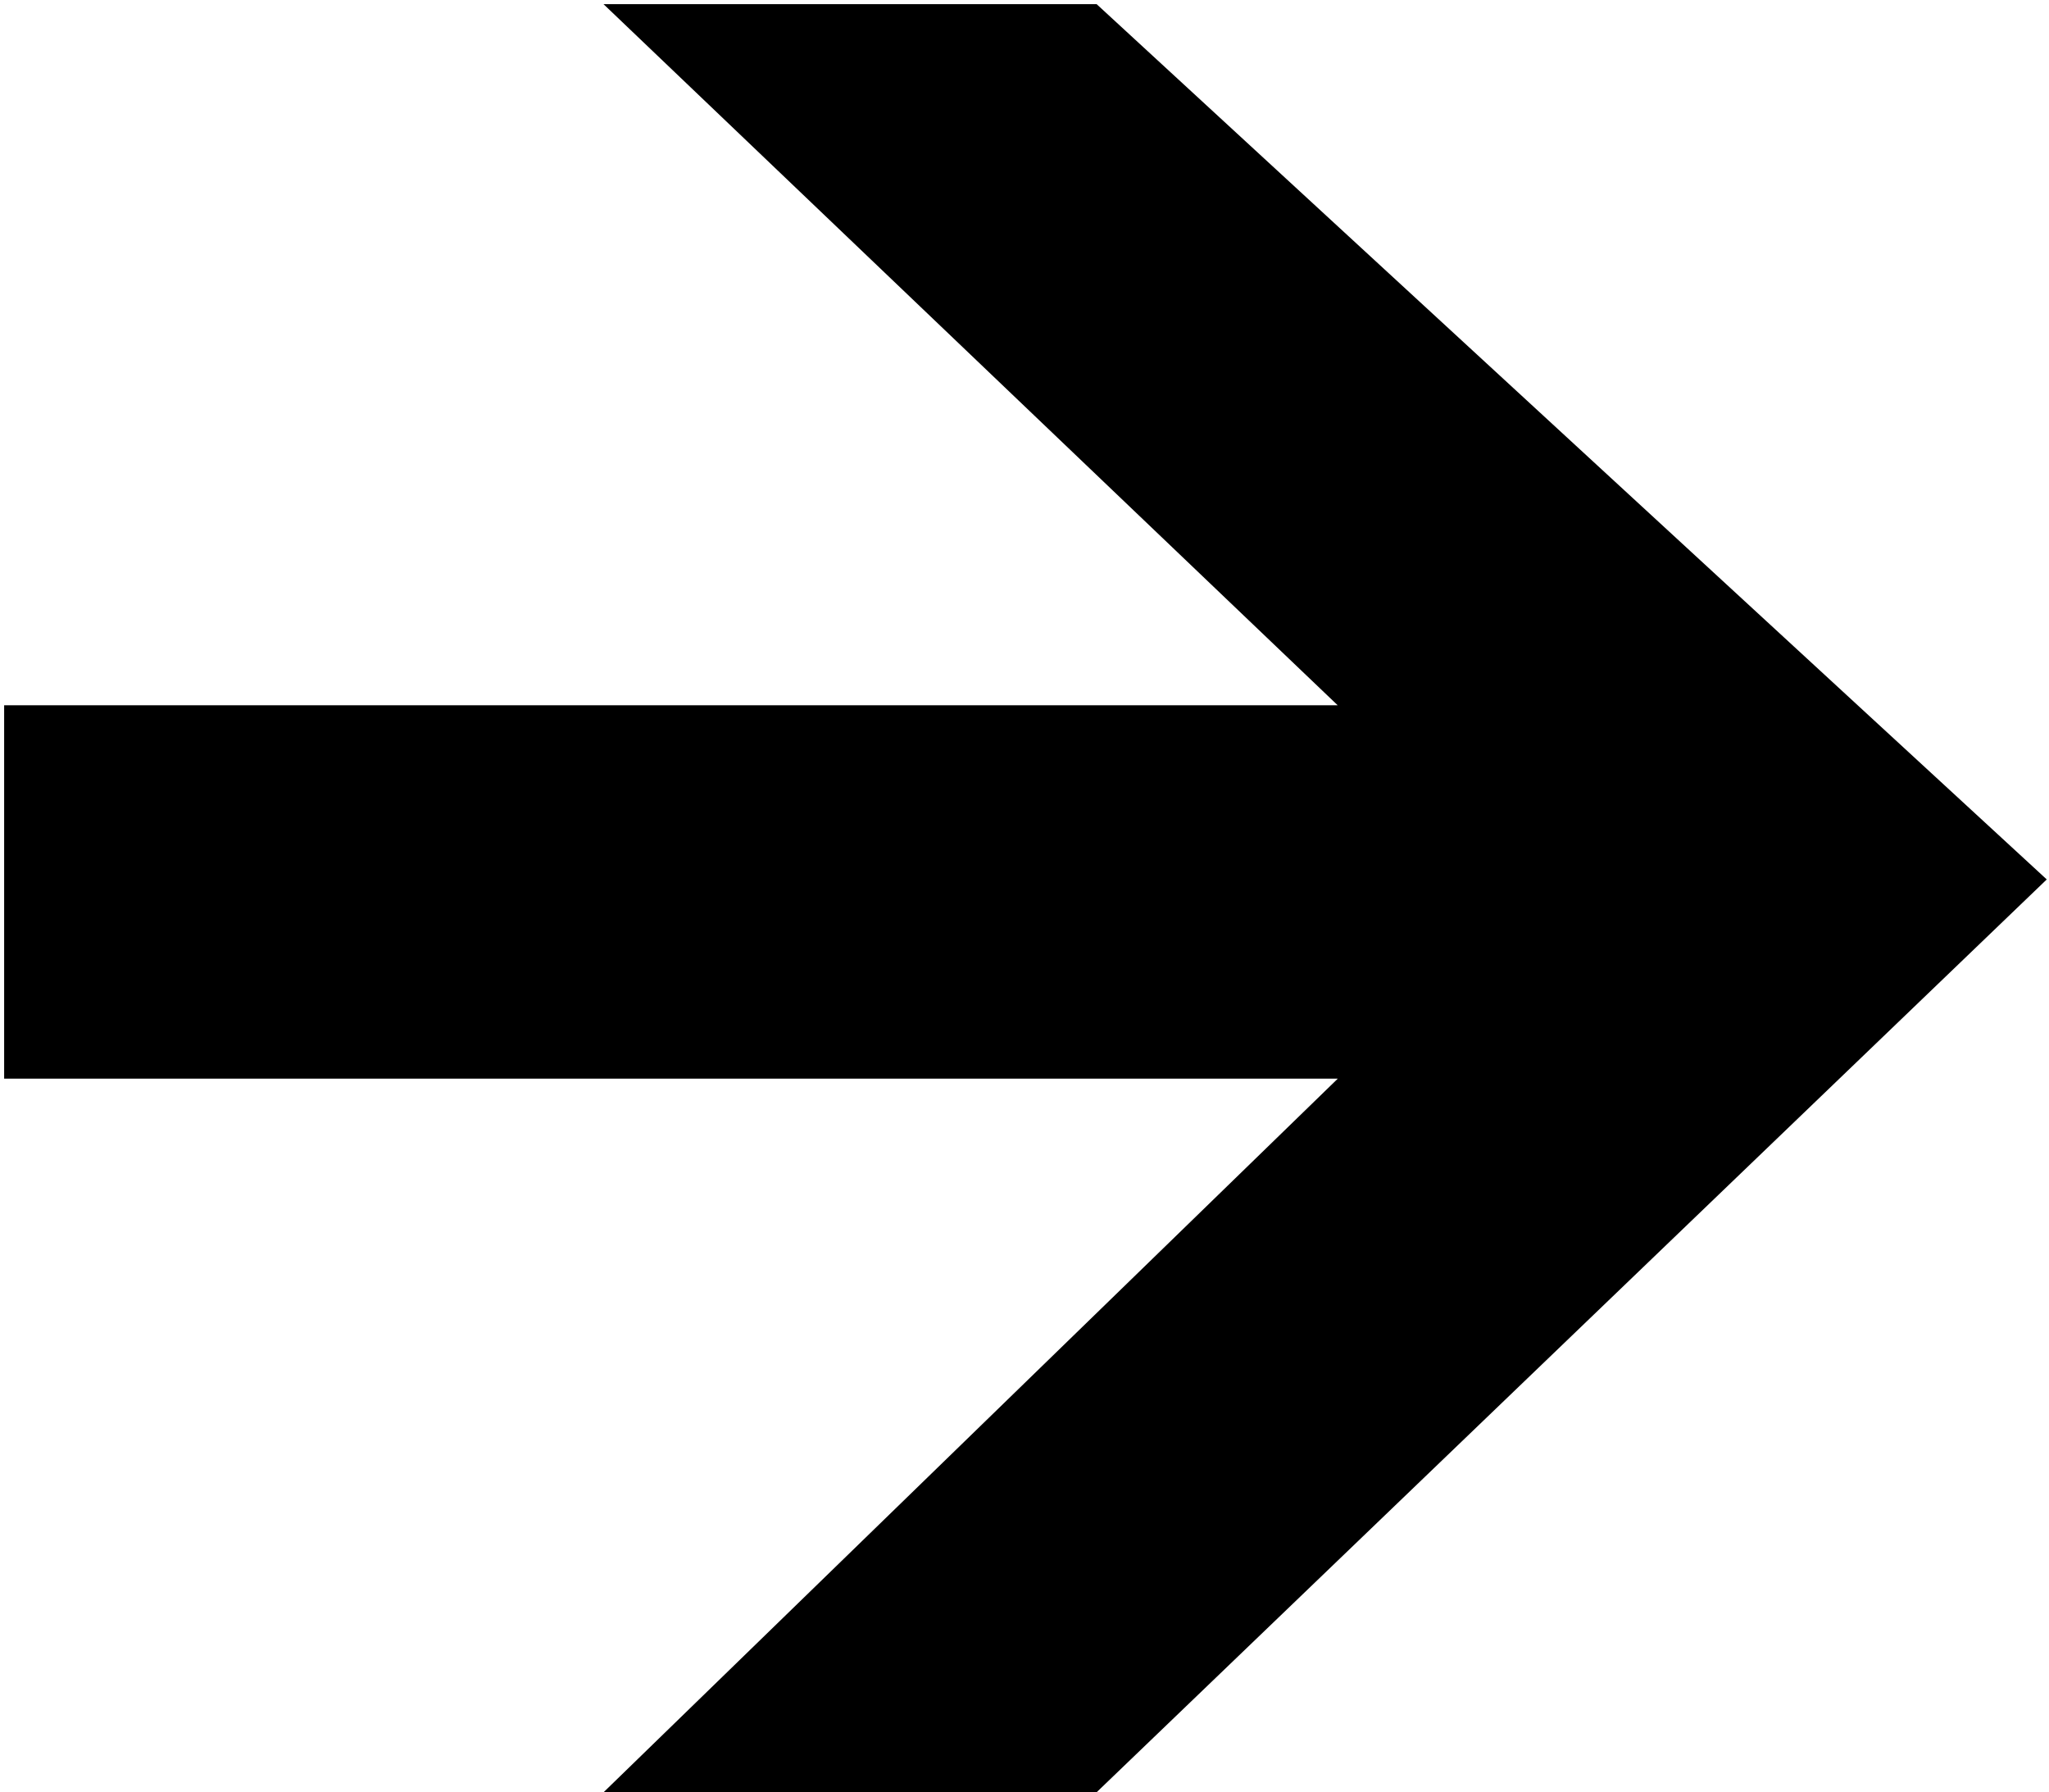 <?xml version="1.0" encoding="UTF-8"?> <svg xmlns="http://www.w3.org/2000/svg" width="247" height="216" viewBox="0 0 247 216" fill="none"><path d="M162.5 85.5H1V129.5H162.5L74 215.5H132L246 106L132 1H74L162.5 85.5Z" fill="black" stroke="black"></path></svg> 